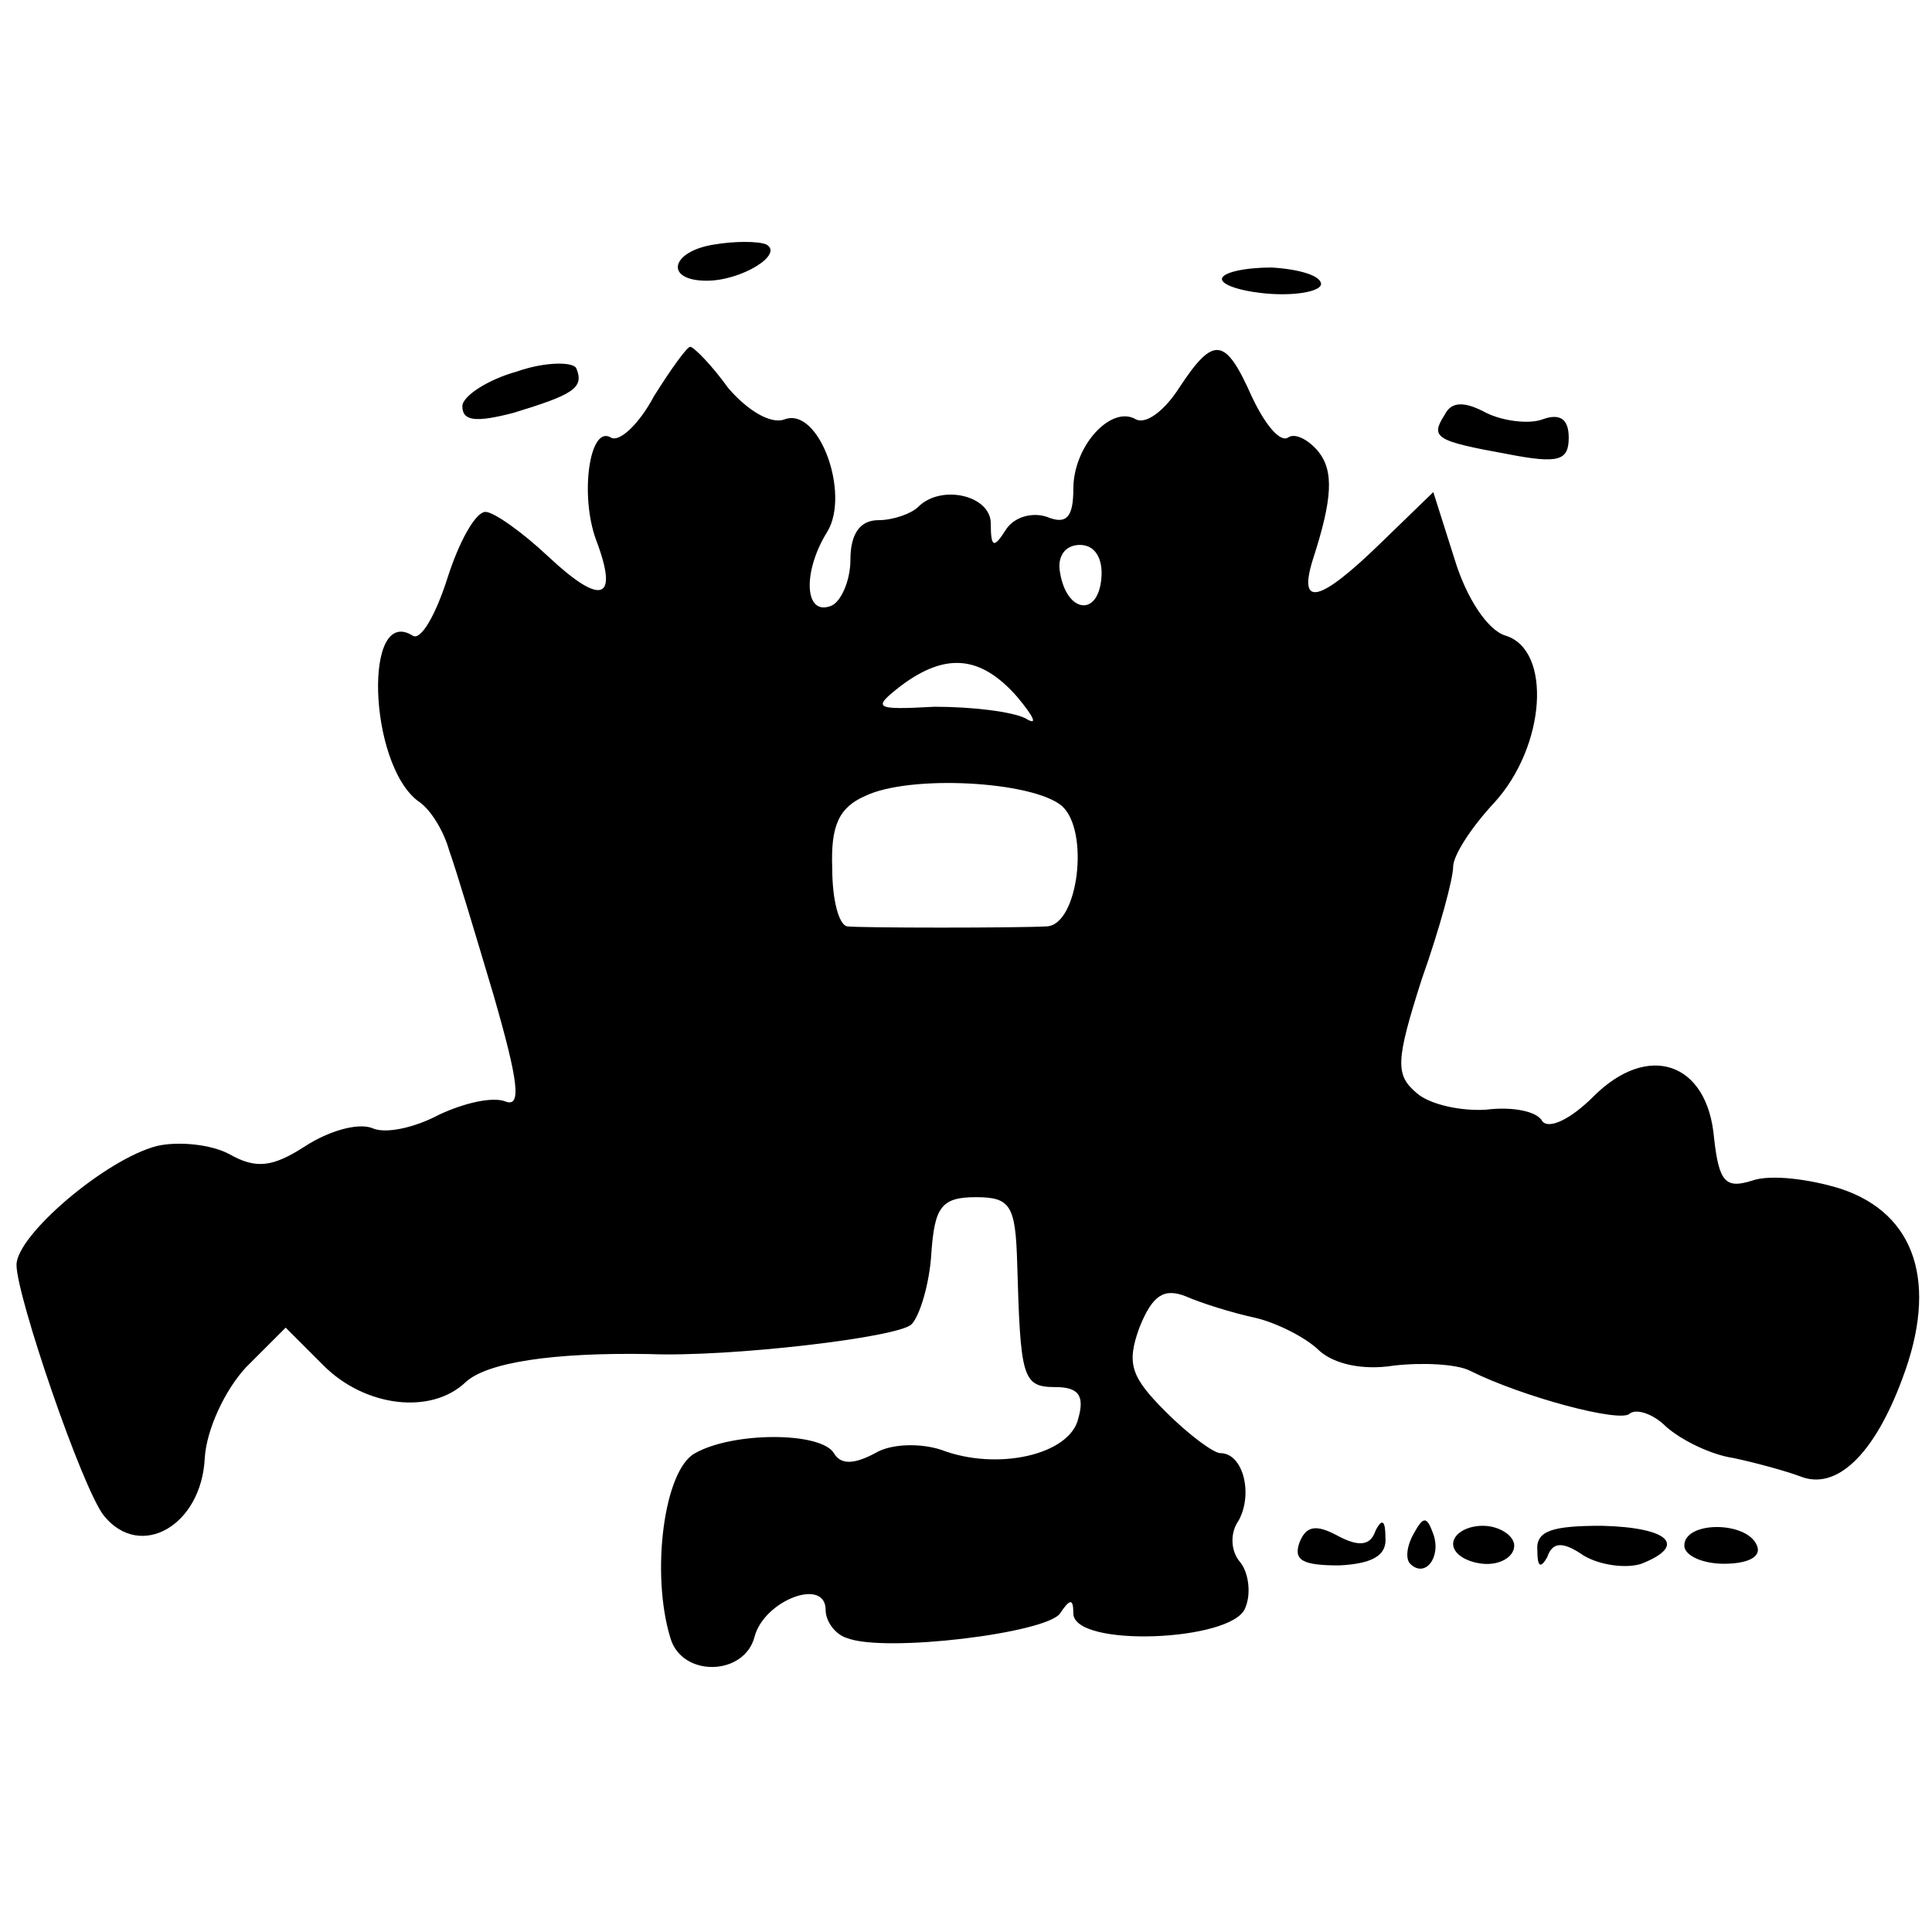 <?xml version="1.0" standalone="no"?>
<!DOCTYPE svg PUBLIC "-//W3C//DTD SVG 20010904//EN"
 "http://www.w3.org/TR/2001/REC-SVG-20010904/DTD/svg10.dtd">
<svg version="1.0" xmlns="http://www.w3.org/2000/svg"
 width="117pt" height="117pt" viewBox="0 0 117 117"
 preserveAspectRatio="xMidYMid meet">
<g transform="translate(0,117) scale(0.1,-0.1)"
fill="#000000" stroke="none">
<path d="M433 1022 c-27 -4 -31 -22 -5 -22 21 0 47 16 36 22 -5 2 -19 2 -31 0z"/>
<path d="M740 1001 c0 -4 14 -8 30 -9 17 -1 30 2 30 6 0 5 -13 9 -30 10 -16 0
-30 -3 -30 -7z"/>
<path d="M313 945 c-18 -5 -33 -15 -33 -21 0 -9 8 -10 31 -4 36 11 43 15 38
27 -2 4 -19 4 -36 -2z"/>
<path d="M396 930 c-9 -17 -21 -28 -26 -25 -13 8 -19 -35 -9 -62 14 -37 3 -40
-29 -10 -16 15 -33 27 -38 27 -6 0 -16 -18 -23 -40 -7 -22 -16 -38 -21 -35
-30 19 -27 -77 3 -100 8 -5 16 -19 19 -30 4 -11 16 -51 27 -88 15 -52 17 -68
7 -64 -8 3 -25 -1 -40 -8 -15 -8 -33 -12 -41 -8 -9 3 -26 -2 -40 -11 -20 -13
-30 -14 -46 -5 -11 6 -31 8 -44 5 -31 -8 -85 -54 -85 -72 0 -19 40 -136 53
-152 22 -27 59 -6 61 35 1 17 12 41 25 55 l24 24 23 -23 c25 -25 65 -30 86
-10 13 12 53 18 111 17 48 -2 151 10 159 18 5 5 11 25 12 43 2 28 6 34 27 34
21 0 24 -5 25 -40 2 -69 3 -75 23 -75 14 0 18 -5 14 -19 -5 -22 -49 -32 -83
-19 -12 4 -30 4 -40 -2 -13 -7 -21 -7 -25 0 -8 13 -61 13 -84 0 -19 -10 -27
-73 -15 -112 7 -24 45 -23 51 1 6 22 43 36 43 16 0 -7 6 -15 13 -17 23 -9 121
3 129 15 6 9 8 9 8 0 0 -21 96 -17 104 3 4 9 2 22 -3 28 -6 7 -6 18 -1 25 9
16 3 41 -11 41 -4 0 -19 11 -33 25 -21 21 -24 29 -16 51 8 20 15 24 28 19 9
-4 28 -10 42 -13 13 -3 31 -12 39 -20 9 -8 26 -12 45 -9 17 2 38 1 46 -3 32
-16 92 -32 97 -26 4 3 14 0 22 -8 9 -8 27 -17 41 -19 14 -3 32 -8 40 -11 22
-9 45 13 62 59 22 58 8 100 -37 115 -19 6 -43 9 -54 5 -16 -5 -20 -1 -23 26
-4 46 -40 58 -73 25 -14 -14 -27 -20 -31 -15 -3 6 -18 9 -34 7 -15 -1 -34 3
-42 10 -13 11 -13 19 3 69 11 31 19 61 19 68 0 7 11 24 25 39 31 34 35 92 7
101 -11 3 -24 23 -31 46 l-13 41 -32 -31 c-37 -36 -50 -39 -41 -10 12 37 13
54 3 66 -6 7 -14 11 -18 8 -5 -3 -14 8 -22 25 -16 36 -23 37 -44 5 -9 -14 -20
-22 -26 -19 -15 9 -38 -16 -38 -42 0 -17 -4 -22 -16 -17 -9 3 -20 0 -25 -8 -7
-11 -9 -11 -9 4 0 17 -30 24 -44 10 -4 -4 -15 -8 -24 -8 -11 0 -17 -8 -17 -24
0 -13 -6 -26 -12 -28 -16 -6 -17 21 -2 45 14 23 -5 76 -26 68 -8 -3 -22 5 -34
19 -10 14 -21 25 -23 25 -2 0 -12 -14 -22 -30z m271 -110 c-2 -24 -21 -21 -25
3 -2 10 3 17 12 17 9 0 14 -8 13 -20z m-51 -72 c10 -12 13 -18 5 -13 -8 4 -32
7 -55 7 -37 -2 -38 -1 -20 13 27 20 48 18 70 -7z m27 -66 c17 -15 10 -72 -9
-73 -18 -1 -112 -1 -121 0 -5 1 -9 16 -9 35 -1 26 4 37 20 44 27 13 101 9 119
-6z"/>
<path d="M875 919 c-9 -14 -6 -16 38 -24 31 -6 37 -4 37 10 0 11 -5 15 -16 11
-8 -3 -24 -1 -34 4 -13 7 -21 7 -25 -1z"/>
<path d="M787 236 c-4 -11 2 -14 24 -14 20 1 29 6 28 17 0 10 -2 12 -6 4 -3
-9 -10 -10 -23 -3 -13 7 -19 6 -23 -4z"/>
<path d="M856 241 c-4 -7 -5 -15 -2 -18 9 -9 19 4 14 18 -4 11 -6 11 -12 0z"/>
<path d="M880 235 c0 -6 8 -11 18 -12 10 -1 19 4 19 11 0 6 -9 12 -19 12 -10
0 -18 -5 -18 -11z"/>
<path d="M931 231 c0 -10 2 -11 6 -4 3 9 9 10 22 1 10 -6 26 -8 35 -5 28 11
17 22 -24 23 -30 0 -40 -3 -39 -15z"/>
<path d="M1020 234 c0 -6 11 -11 24 -11 14 0 23 4 20 11 -6 15 -44 15 -44 0z"/>
</g>
</svg>
